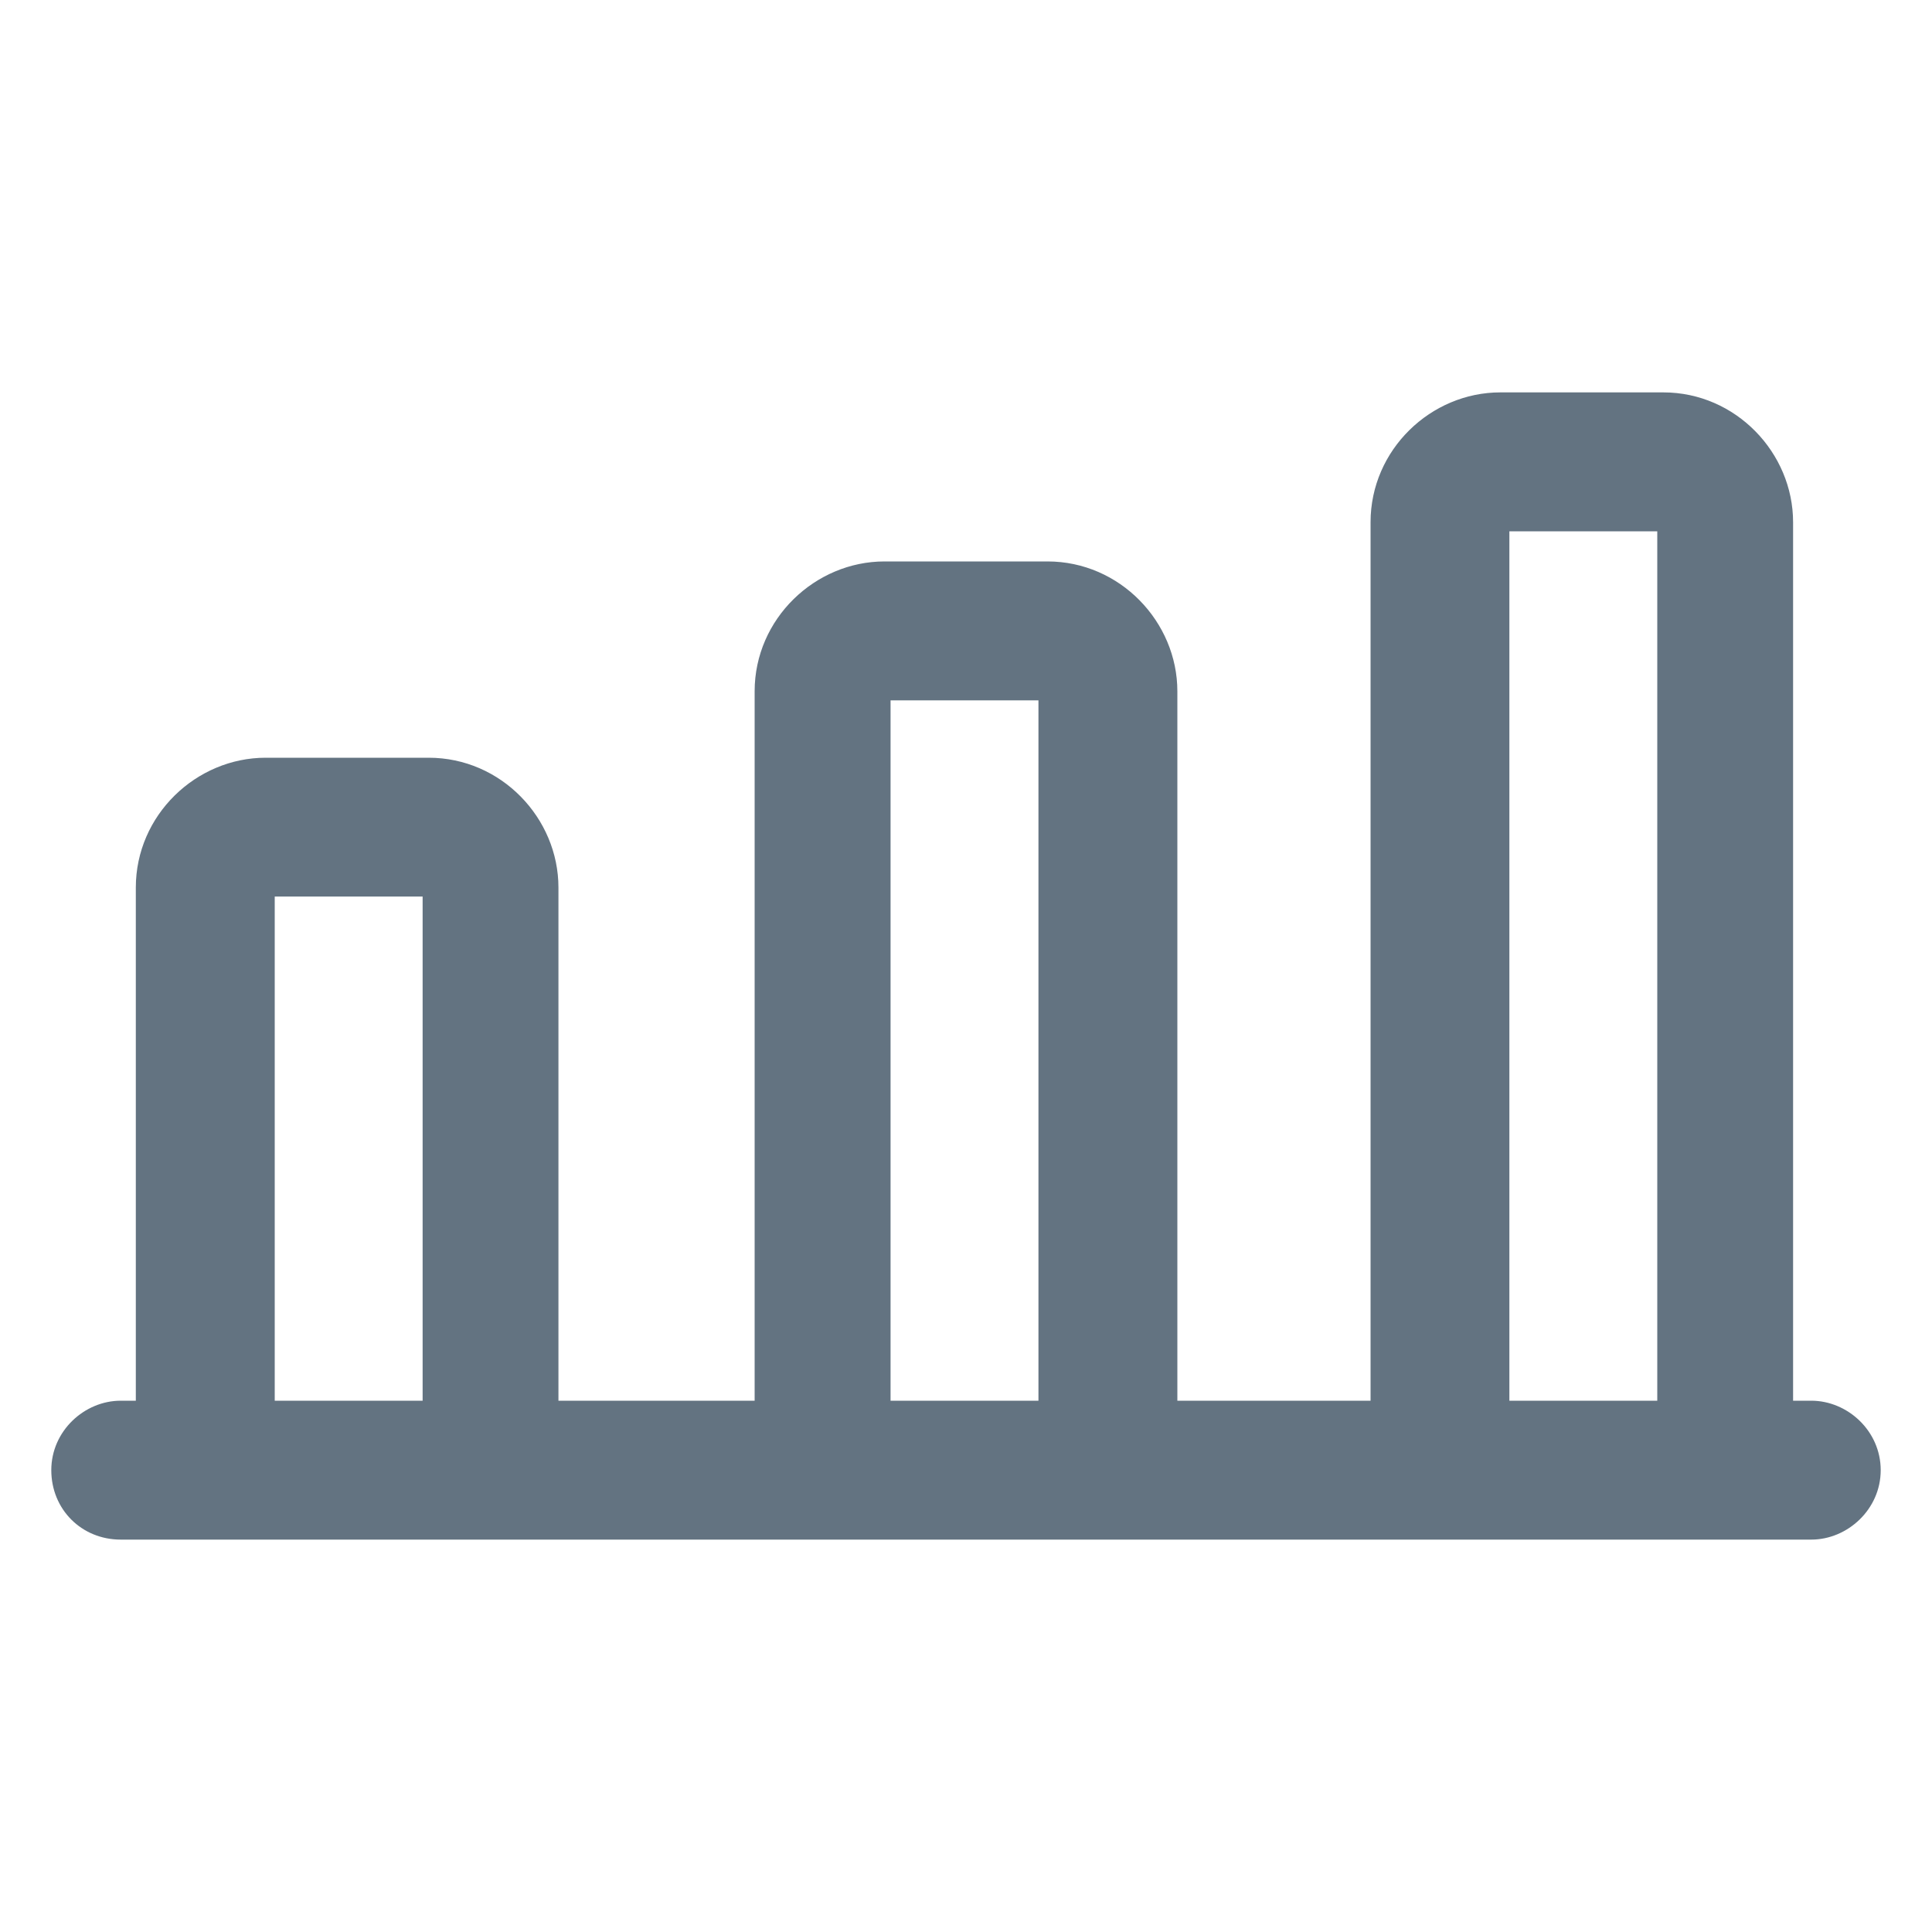 <svg width="20" height="20" viewBox="0 0 20 20" fill="none" xmlns="http://www.w3.org/2000/svg">
<path d="M18.75 14.5H18.562V5.406C18.562 4.688 17.969 4.062 17.219 4.062H15.531C14.812 4.062 14.188 4.656 14.188 5.406V14.5H12.188V7.156C12.188 6.438 11.594 5.812 10.844 5.812H9.156C8.438 5.812 7.812 6.406 7.812 7.156V14.5H5.781V9.188C5.781 8.469 5.188 7.844 4.438 7.844H2.75C2.031 7.844 1.406 8.438 1.406 9.188V14.5H1.25C0.875 14.5 0.531 14.812 0.531 15.219C0.531 15.625 0.844 15.938 1.25 15.938H18.75C19.125 15.938 19.469 15.625 19.469 15.219C19.469 14.812 19.125 14.5 18.75 14.5ZM2.844 14.5V9.281H4.375V14.5H2.844ZM9.219 14.5V7.25H10.75V14.5H9.219ZM15.625 14.5V5.5H17.156V14.5H15.625Z" fill="#637381"/>
</svg>
